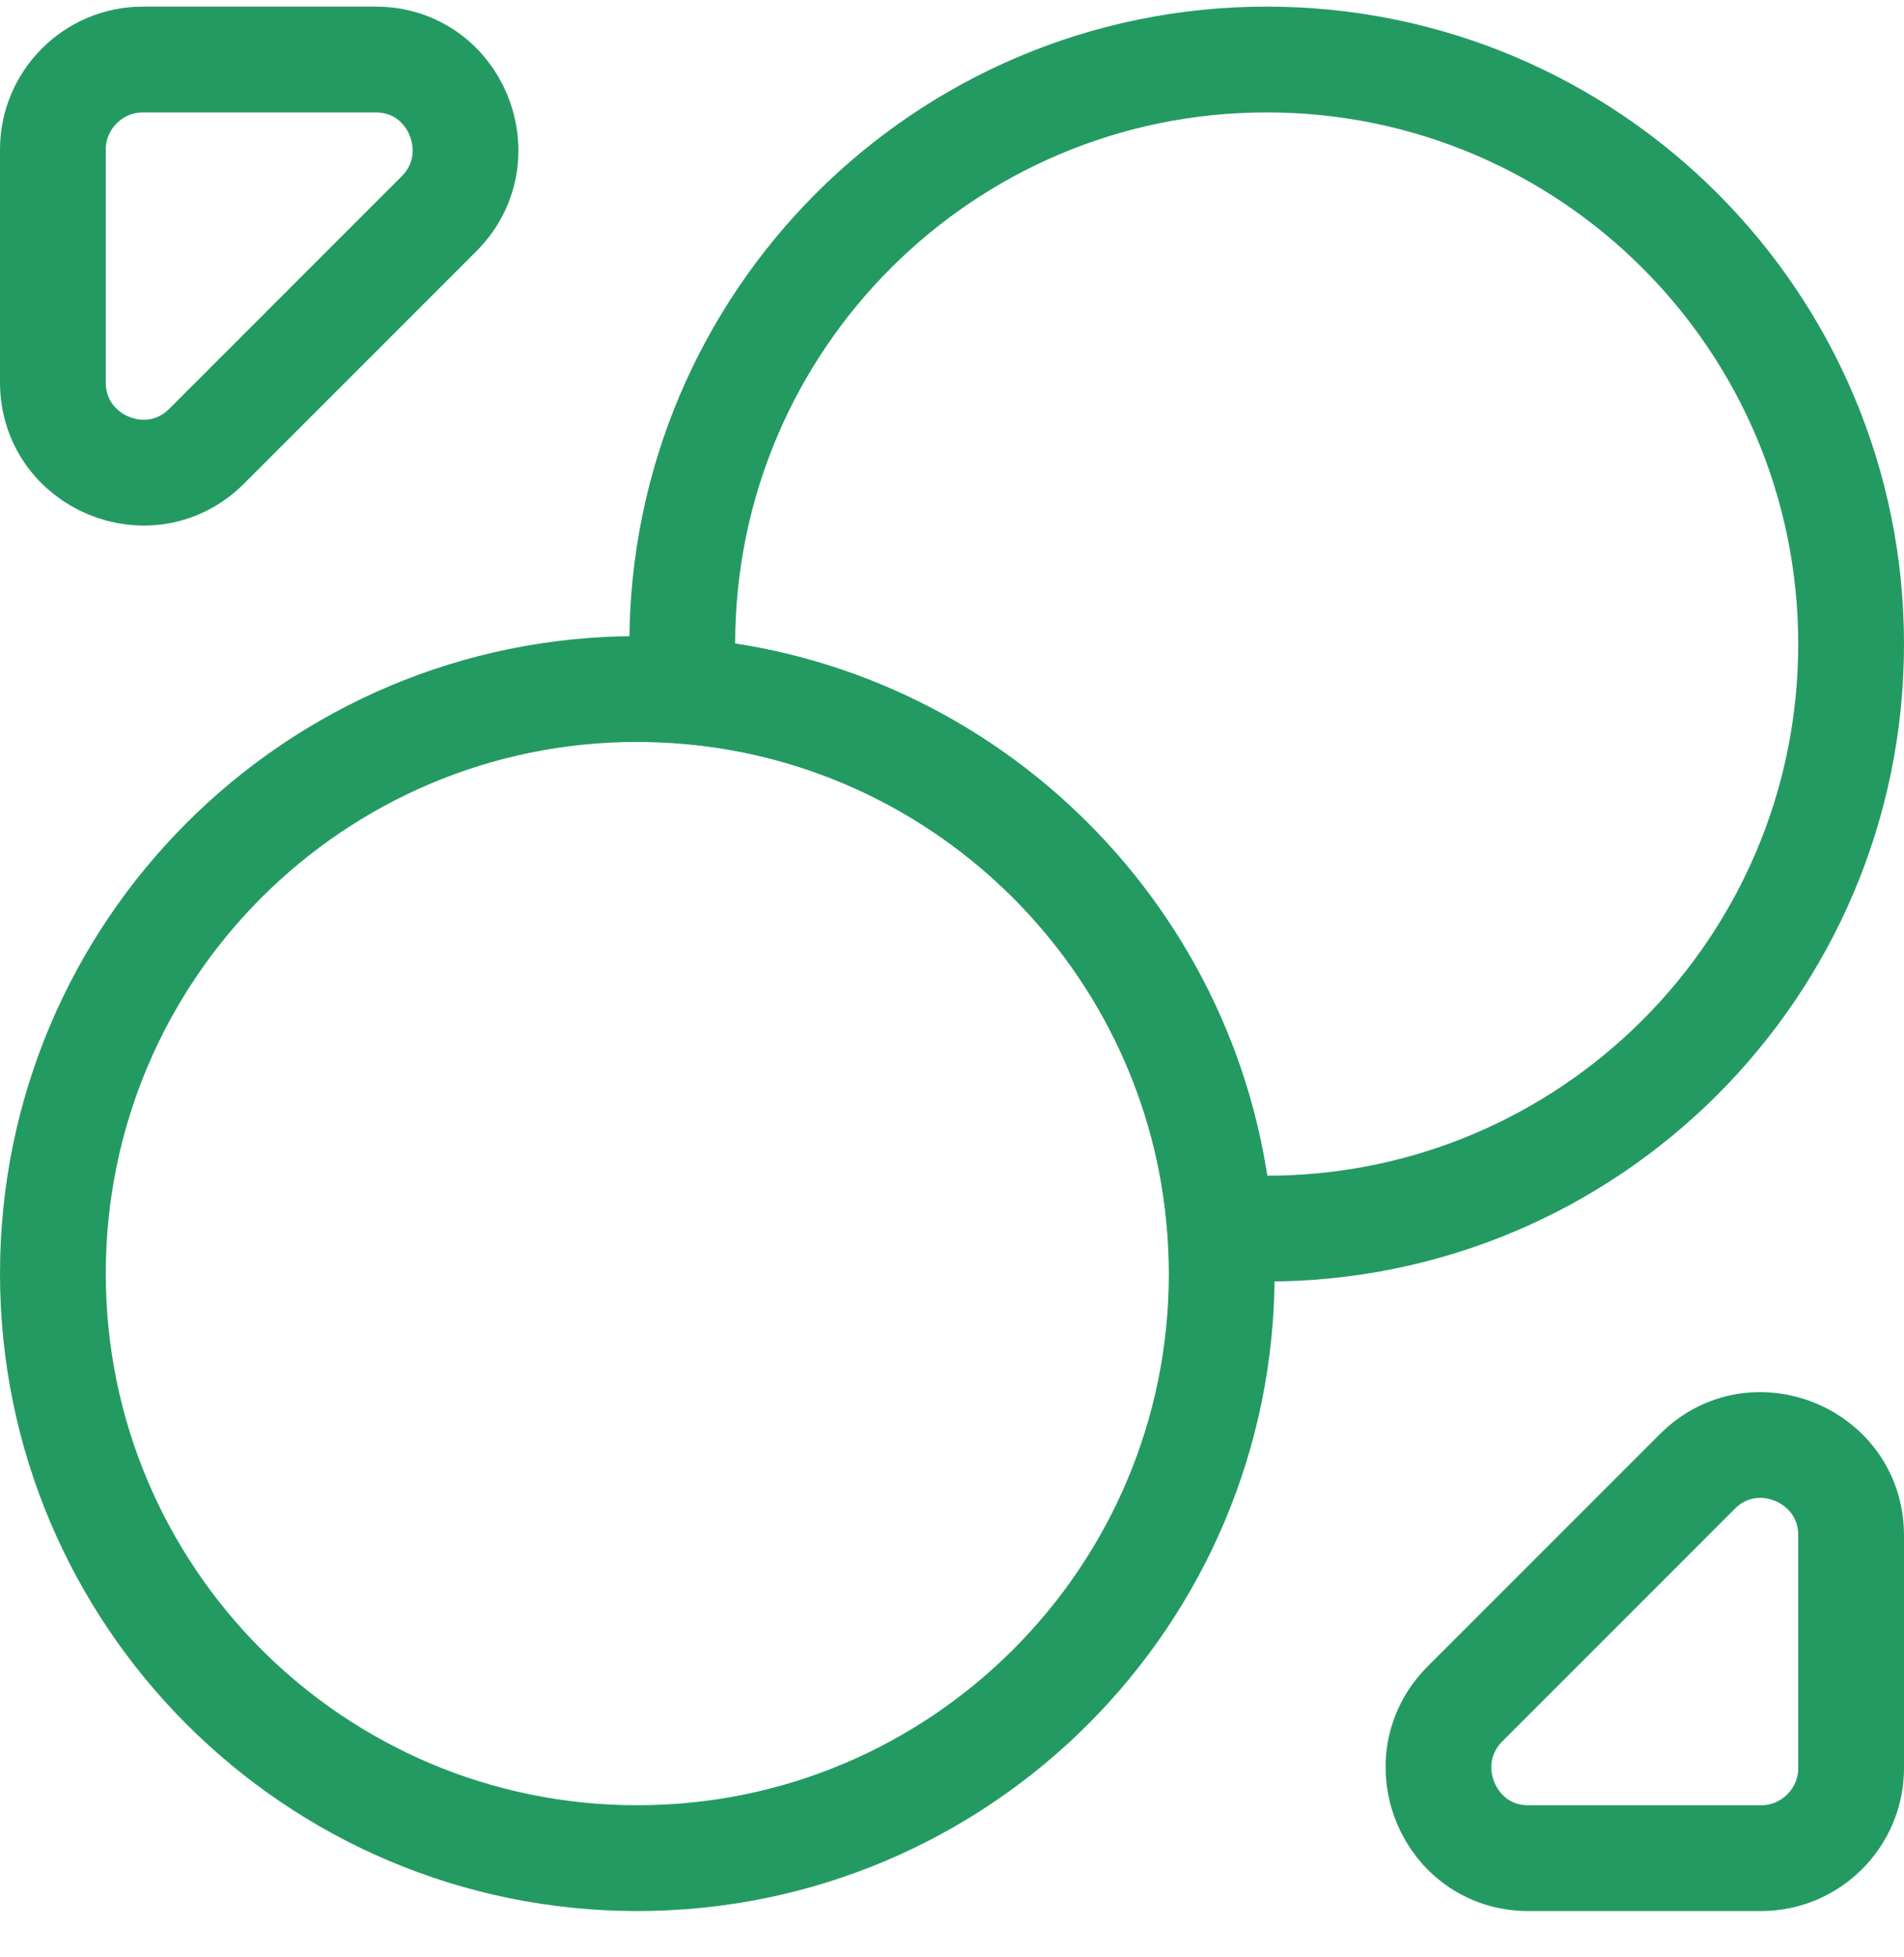 <svg width="36" height="37" viewBox="0 0 36 37" fill="none" xmlns="http://www.w3.org/2000/svg">
<path d="M35 12.175C35 18.278 30.053 23.225 23.95 23.225C23.661 23.225 23.355 23.208 23.066 23.191C22.641 17.802 18.323 13.484 12.934 13.059C12.917 12.77 12.9 12.464 12.9 12.175C12.9 6.072 17.847 1.125 23.95 1.125C30.053 1.125 35 6.072 35 12.175Z" stroke="#249A63" stroke-width="2" stroke-linecap="round" stroke-linejoin="round"/>
<path d="M23.1 24.075C23.1 30.178 18.153 35.125 12.05 35.125C5.947 35.125 1 30.178 1 24.075C1 17.972 5.947 13.025 12.05 13.025C12.339 13.025 12.645 13.042 12.934 13.059C18.323 13.484 22.641 17.802 23.066 23.191C23.083 23.48 23.1 23.786 23.1 24.075Z" stroke="#249A63" stroke-width="2" stroke-linecap="round" stroke-linejoin="round"/>
<path d="M7.103 1.125H2.7C1.765 1.125 1 1.89 1 2.825V7.228C1 8.741 2.836 9.506 3.907 8.435L8.31 4.032C9.364 2.961 8.616 1.125 7.103 1.125Z" stroke="#249A63" stroke-width="2" stroke-linecap="round" stroke-linejoin="round"/>
<path d="M28.897 35.125H33.3C34.235 35.125 35 34.36 35 33.425V29.022C35 27.509 33.164 26.744 32.093 27.815L27.69 32.218C26.636 33.289 27.384 35.125 28.897 35.125Z" stroke="#249A63" stroke-width="2" stroke-linecap="round" stroke-linejoin="round"/>
</svg>
